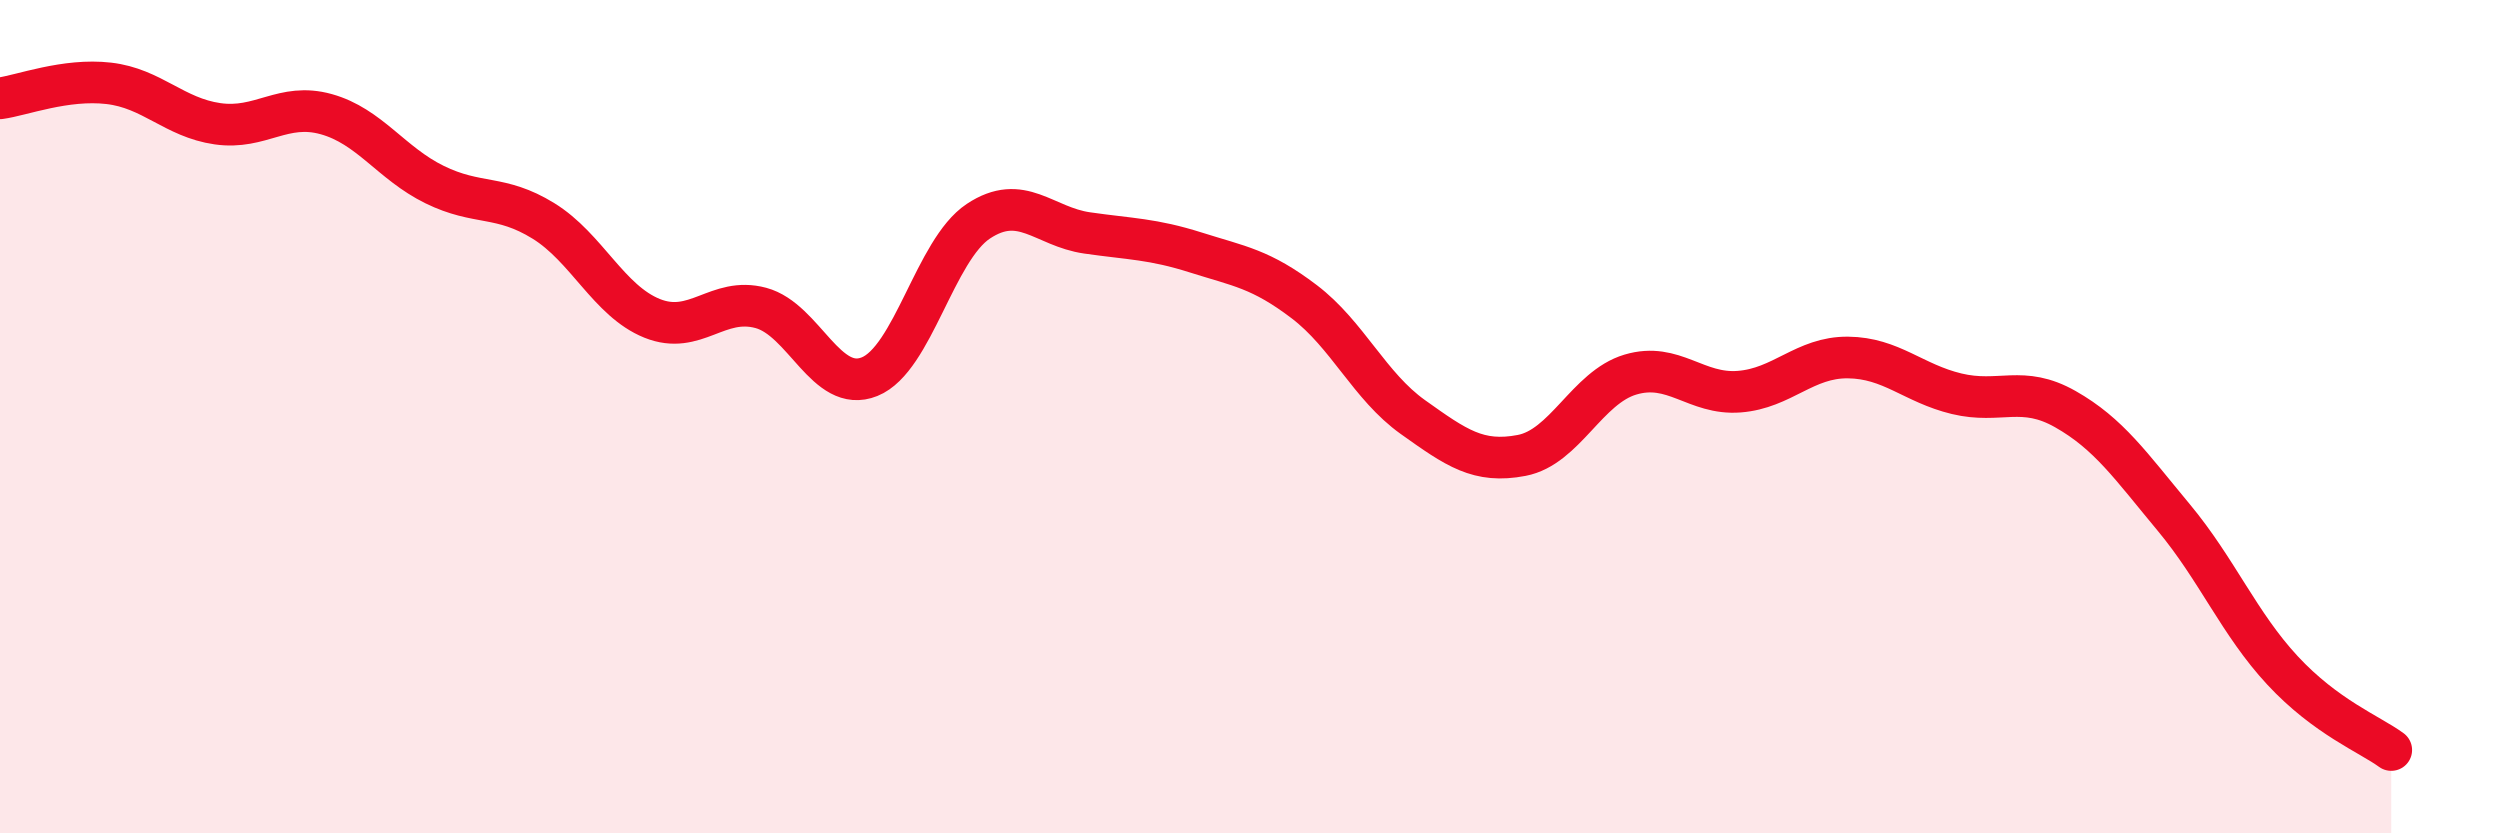 
    <svg width="60" height="20" viewBox="0 0 60 20" xmlns="http://www.w3.org/2000/svg">
      <path
        d="M 0,2.36 C 0.52,2.29 1.57,1.88 2.61,2 C 3.65,2.12 4.18,2.82 5.22,2.97 C 6.26,3.12 6.79,2.45 7.83,2.74 C 8.87,3.03 9.39,3.92 10.43,4.43 C 11.47,4.94 12,4.66 13.04,5.3 C 14.08,5.94 14.61,7.22 15.65,7.64 C 16.69,8.06 17.22,7.11 18.26,7.39 C 19.3,7.67 19.83,9.46 20.87,9.04 C 21.91,8.62 22.44,6 23.48,5.31 C 24.52,4.62 25.05,5.44 26.09,5.59 C 27.13,5.74 27.66,5.73 28.7,6.06 C 29.74,6.39 30.26,6.45 31.3,7.24 C 32.34,8.03 32.87,9.27 33.91,10.01 C 34.95,10.75 35.48,11.13 36.52,10.93 C 37.56,10.73 38.09,9.3 39.13,8.99 C 40.17,8.68 40.7,9.48 41.74,9.4 C 42.78,9.32 43.31,8.57 44.35,8.58 C 45.39,8.59 45.92,9.2 46.96,9.45 C 48,9.7 48.53,9.23 49.57,9.82 C 50.61,10.41 51.13,11.17 52.17,12.42 C 53.21,13.67 53.74,14.97 54.78,16.09 C 55.82,17.21 56.87,17.62 57.39,18L57.39 20L0 20Z"
        fill="#EB0A25"
        opacity="0.1"
        stroke-linecap="round"
        stroke-linejoin="round"
      />
      <path
        d="M 0,2.36 C 0.52,2.29 1.57,1.88 2.61,2 C 3.65,2.12 4.18,2.82 5.22,2.97 C 6.26,3.12 6.79,2.45 7.83,2.74 C 8.87,3.03 9.39,3.92 10.43,4.43 C 11.47,4.94 12,4.66 13.04,5.3 C 14.08,5.94 14.61,7.22 15.65,7.64 C 16.69,8.06 17.22,7.11 18.26,7.39 C 19.3,7.67 19.83,9.46 20.87,9.04 C 21.91,8.62 22.44,6 23.48,5.31 C 24.52,4.62 25.05,5.44 26.09,5.59 C 27.13,5.74 27.66,5.73 28.7,6.06 C 29.74,6.39 30.26,6.45 31.3,7.24 C 32.34,8.03 32.87,9.27 33.91,10.01 C 34.95,10.75 35.48,11.13 36.52,10.93 C 37.56,10.73 38.09,9.3 39.13,8.99 C 40.17,8.68 40.7,9.48 41.74,9.4 C 42.78,9.32 43.31,8.57 44.35,8.58 C 45.39,8.59 45.92,9.2 46.96,9.45 C 48,9.7 48.53,9.23 49.57,9.82 C 50.61,10.41 51.13,11.17 52.17,12.42 C 53.21,13.67 53.74,14.97 54.78,16.09 C 55.82,17.21 56.87,17.62 57.39,18"
        stroke="#EB0A25"
        stroke-width="1"
        fill="none"
        stroke-linecap="round"
        stroke-linejoin="round"
      />
    </svg>
  